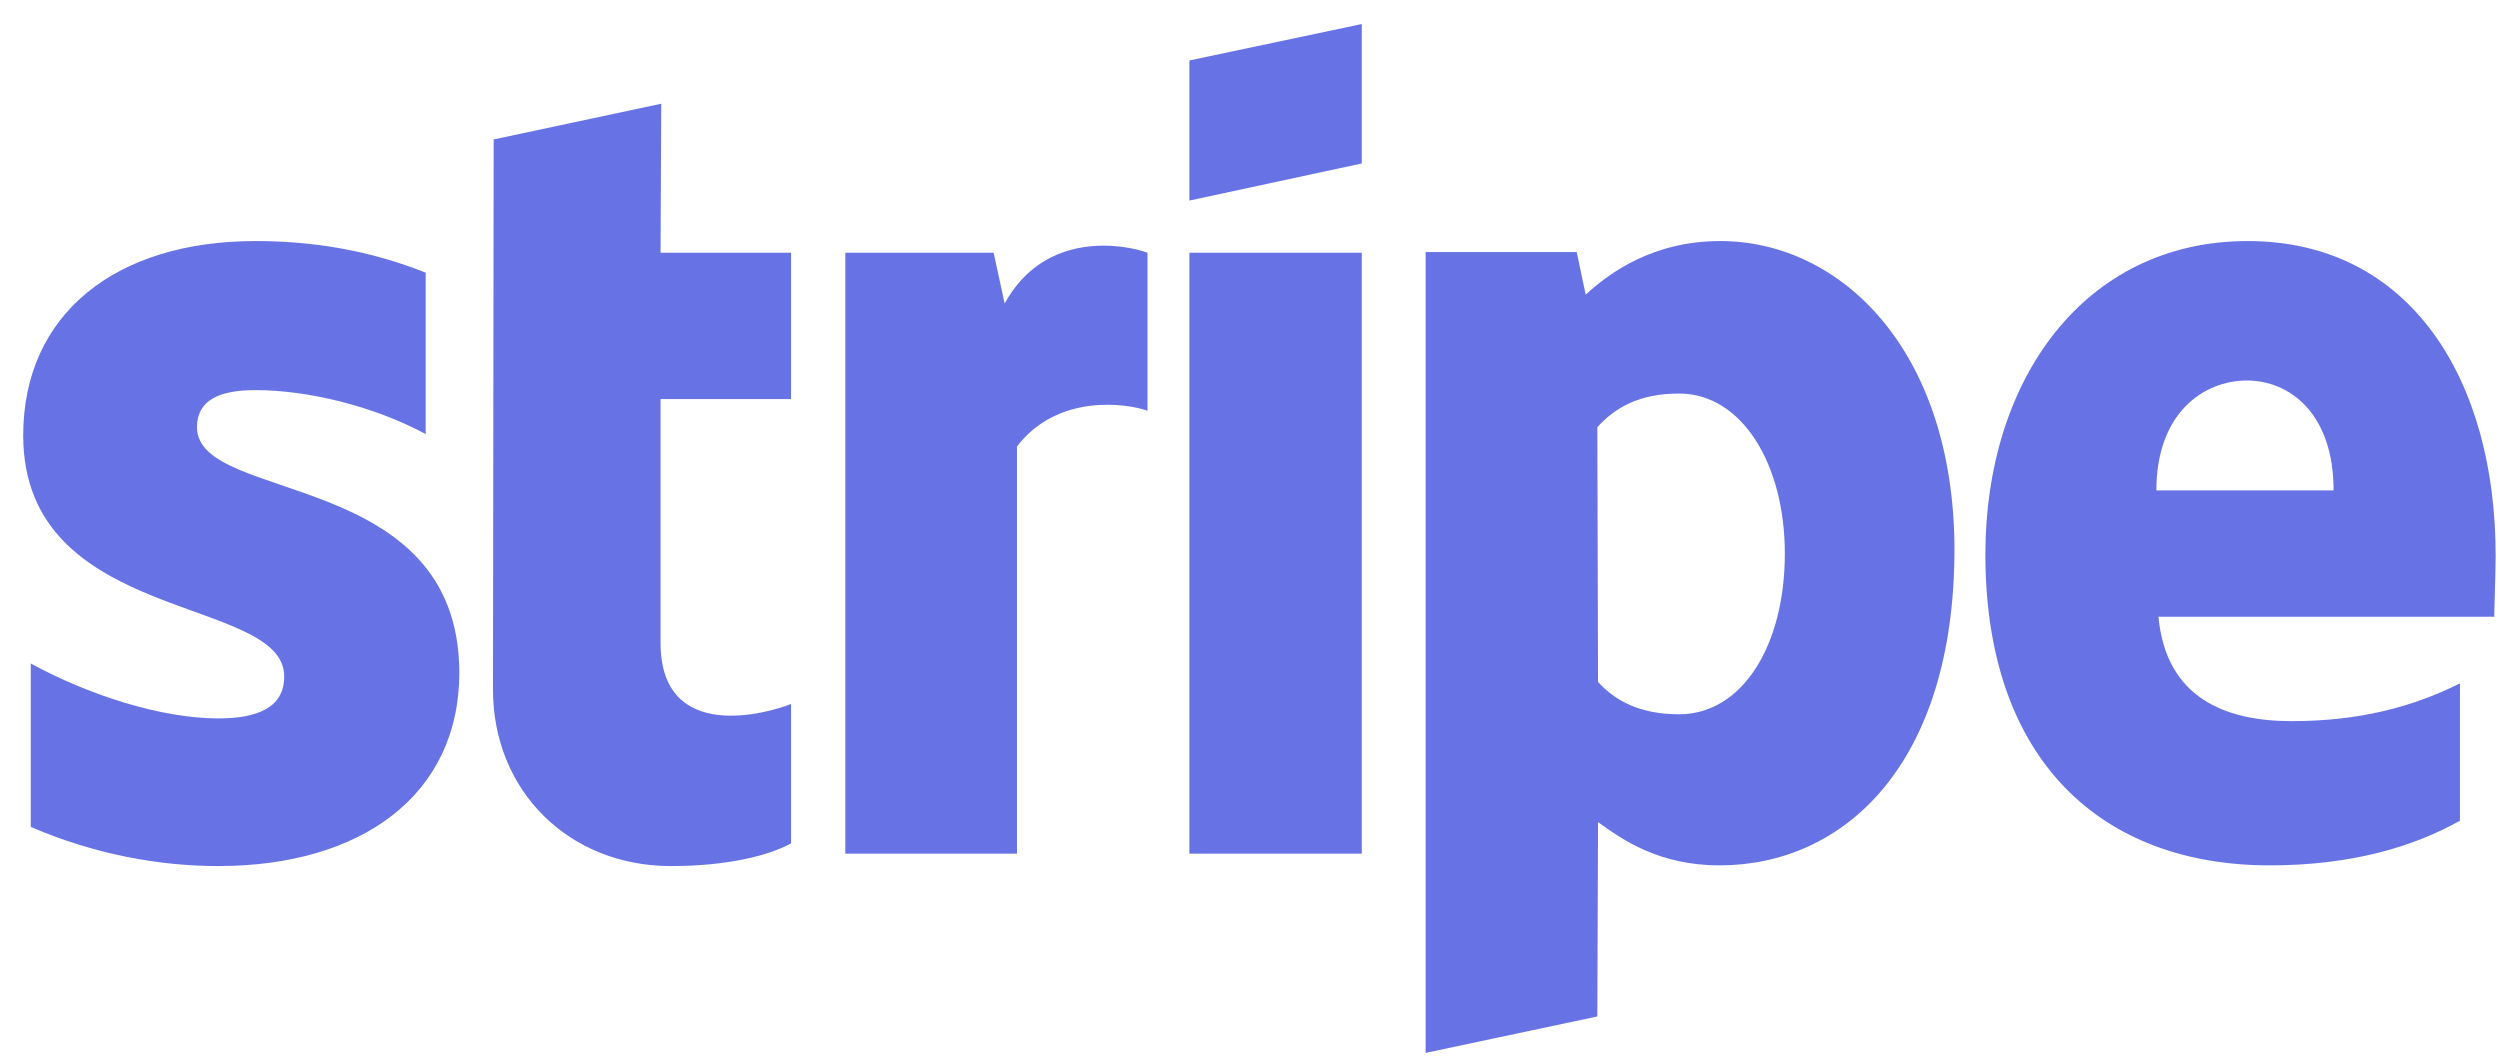 <svg width="94" height="40" viewBox="0 0 94 40" fill="none" xmlns="http://www.w3.org/2000/svg">
<path d="M7.406 16.063C7.406 15.056 8.233 14.668 9.601 14.668C11.564 14.668 14.043 15.262 16.006 16.321V10.252C13.862 9.4 11.745 9.064 9.601 9.064C4.359 9.064 0.873 11.802 0.873 16.372C0.873 23.5 10.686 22.363 10.686 25.436C10.686 26.624 9.653 27.012 8.207 27.012C6.063 27.012 3.326 26.134 1.157 24.946V31.092C3.559 32.125 5.986 32.564 8.207 32.564C13.578 32.564 17.271 29.904 17.271 25.282C17.245 17.586 7.406 18.955 7.406 16.063ZM24.863 3.9L18.562 5.243L18.536 25.927C18.536 29.749 21.402 32.564 25.224 32.564C27.342 32.564 28.891 32.176 29.744 31.712V26.469C28.917 26.805 24.837 27.993 24.837 24.171V15.004H29.744V9.503H24.837L24.863 3.9ZM37.775 11.414L37.361 9.503H31.784V32.099H38.239V16.786C39.763 14.797 42.345 15.159 43.146 15.443V9.503C42.319 9.194 39.298 8.625 37.775 11.414ZM44.721 9.503H51.203V32.099H44.721V9.503ZM44.721 7.541L51.203 6.146V0.904L44.721 2.273V7.541ZM64.683 9.064C62.152 9.064 60.525 10.252 59.621 11.079L59.285 9.478H53.604V39.588L60.06 38.219L60.086 30.911C61.016 31.582 62.384 32.538 64.657 32.538C69.279 32.538 73.488 28.819 73.488 20.633C73.462 13.145 69.201 9.064 64.683 9.064ZM63.133 26.857C61.609 26.857 60.706 26.314 60.086 25.643L60.06 16.063C60.731 15.314 61.661 14.797 63.133 14.797C65.483 14.797 67.11 17.431 67.11 20.814C67.11 24.274 65.509 26.857 63.133 26.857ZM93.837 20.892C93.837 14.281 90.635 9.064 84.515 9.064C78.369 9.064 74.65 14.281 74.65 20.84C74.65 28.613 79.04 32.538 85.341 32.538C88.414 32.538 90.738 31.841 92.494 30.859V25.695C90.738 26.573 88.724 27.115 86.168 27.115C83.663 27.115 81.442 26.237 81.158 23.19H93.785C93.785 22.854 93.837 21.511 93.837 20.892ZM81.08 18.438C81.08 15.52 82.862 14.307 84.489 14.307C86.064 14.307 87.743 15.52 87.743 18.438H81.08Z" fill="#6772E5"/>
</svg>
